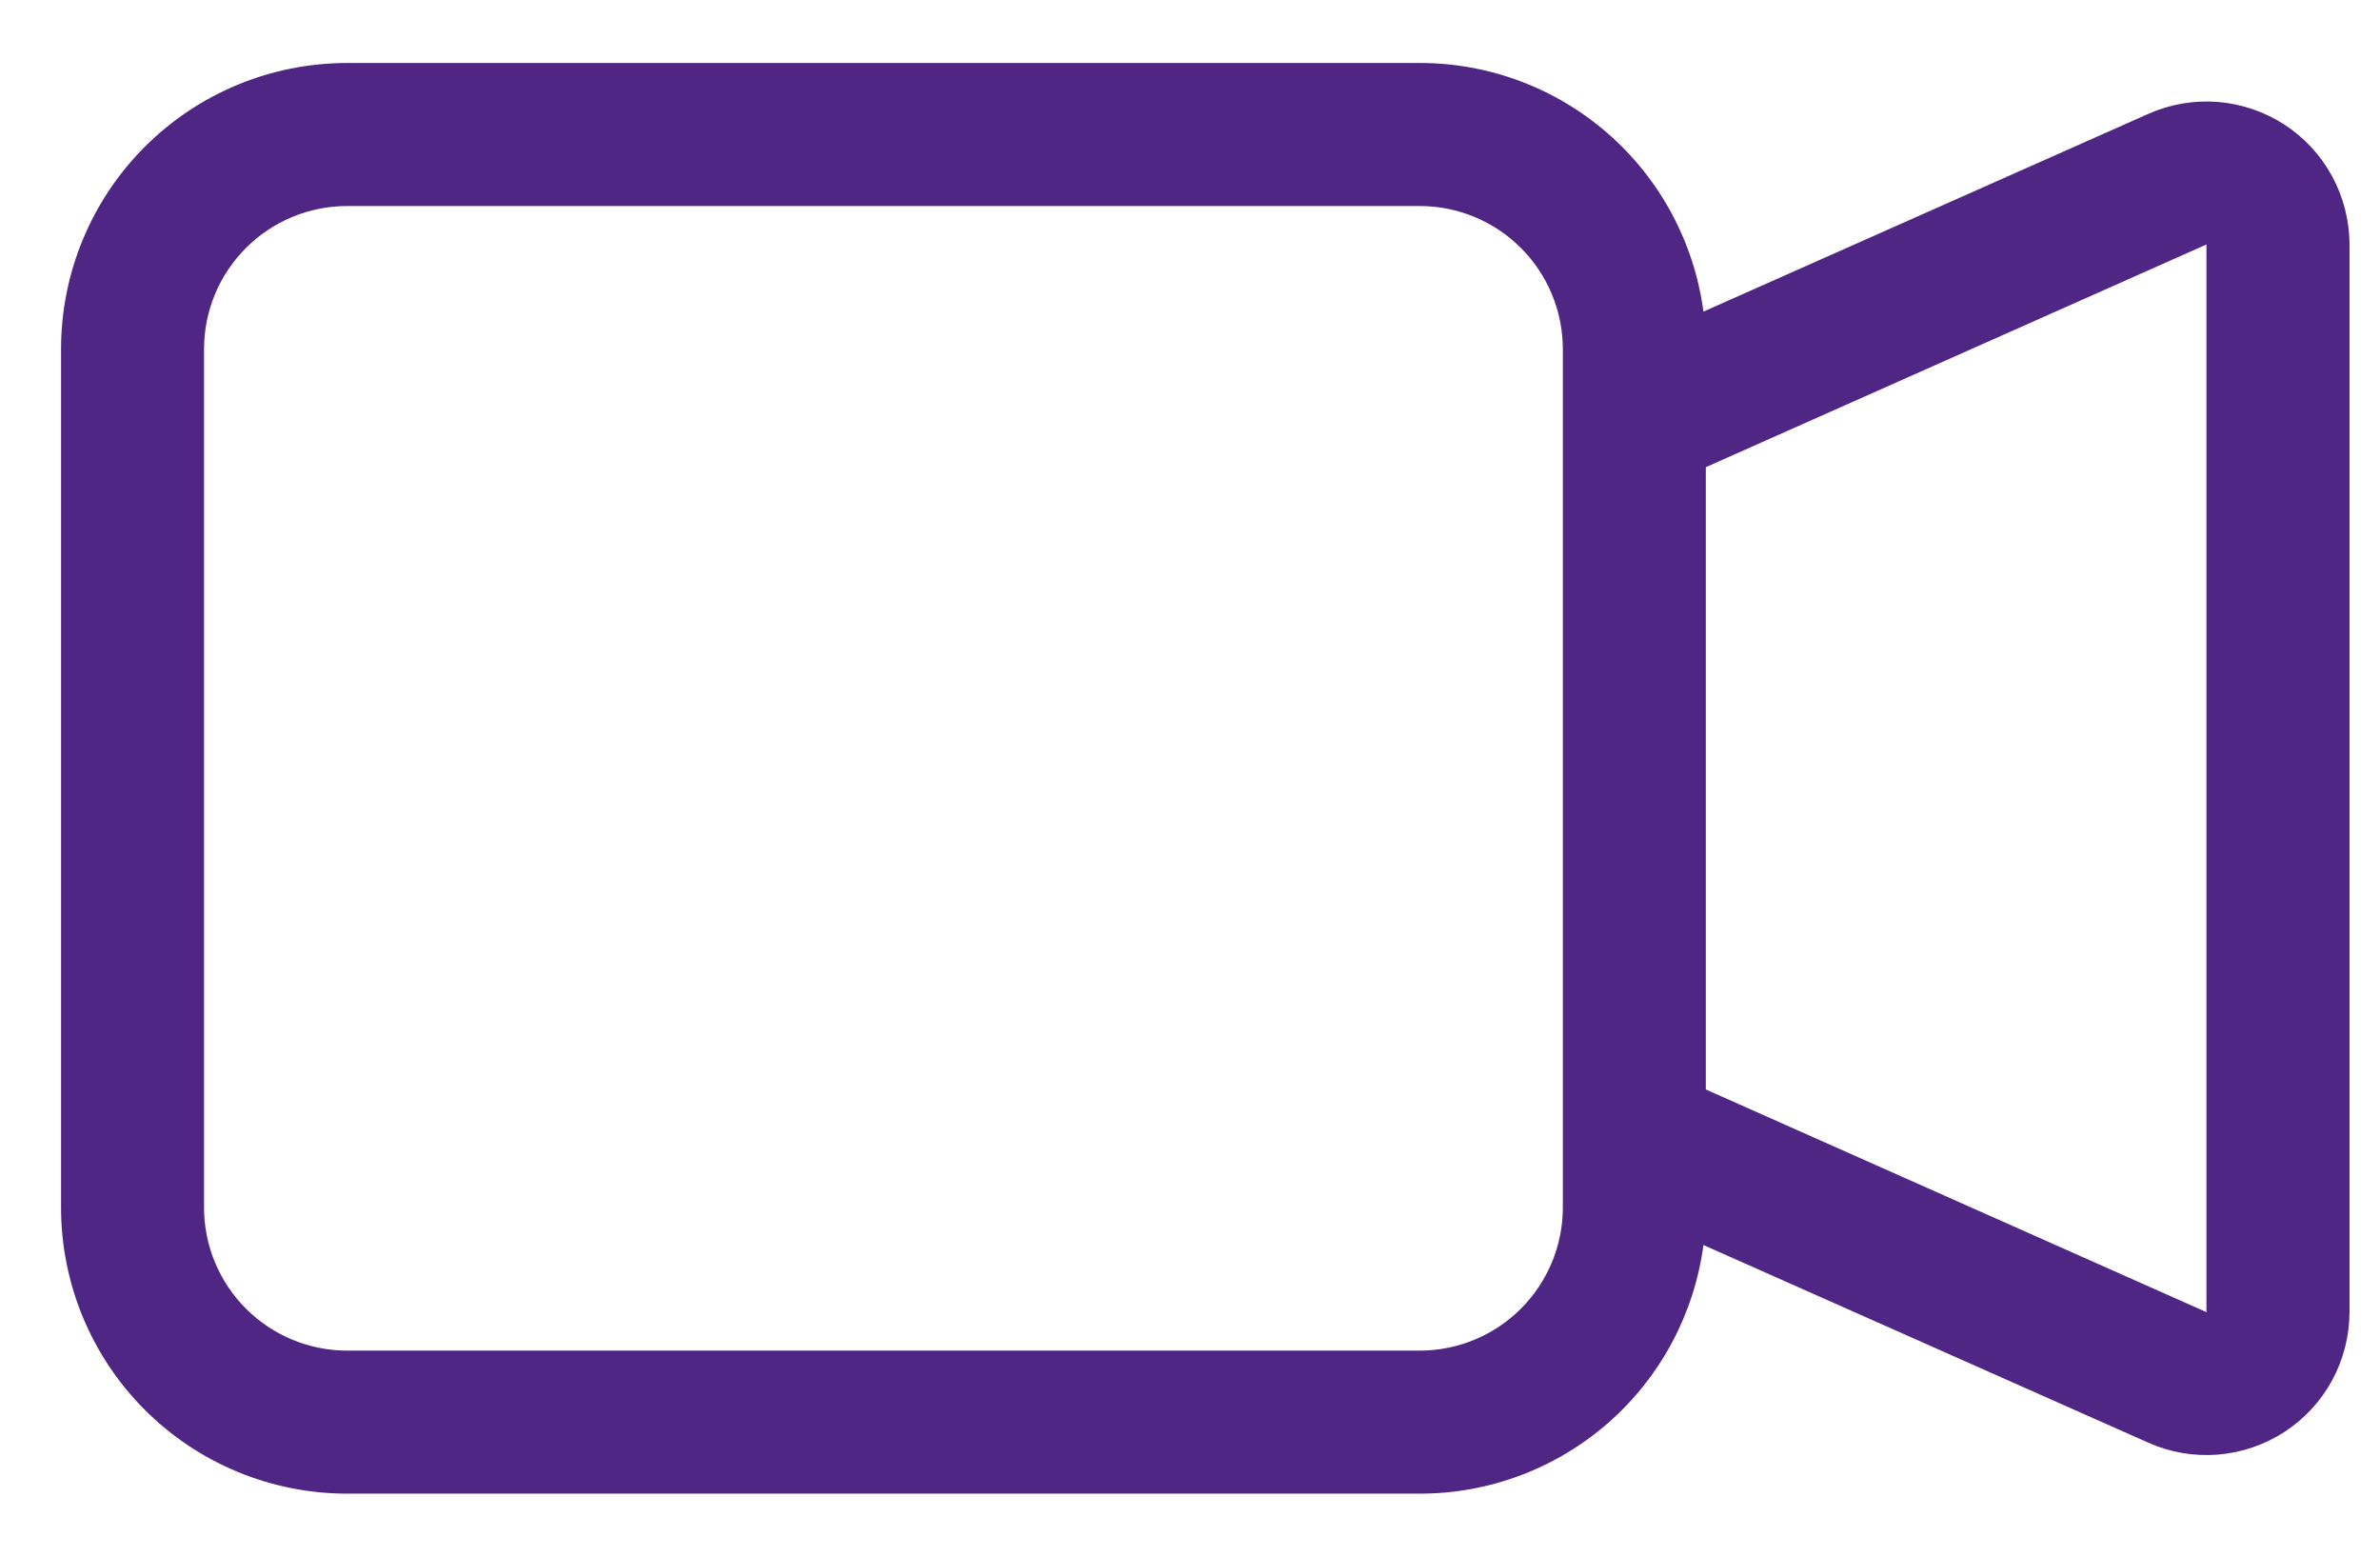 <svg width="26" height="17" viewBox="0 0 26 17" fill="none" xmlns="http://www.w3.org/2000/svg">
<path fill-rule="evenodd" clip-rule="evenodd" d="M0.667 3.812C0.667 2.984 0.996 2.189 1.582 1.603C2.168 1.017 2.963 0.688 3.792 0.688H15.51C16.268 0.687 17 0.963 17.57 1.462C18.14 1.962 18.509 2.652 18.609 3.403L23.468 1.244C23.706 1.138 23.967 1.093 24.226 1.113C24.486 1.134 24.736 1.219 24.955 1.36C25.173 1.502 25.353 1.696 25.477 1.925C25.601 2.154 25.666 2.41 25.667 2.67V14.33C25.666 14.59 25.601 14.846 25.477 15.075C25.353 15.303 25.173 15.497 24.955 15.639C24.737 15.78 24.487 15.865 24.227 15.886C23.968 15.906 23.707 15.862 23.47 15.756L18.609 13.597C18.509 14.348 18.14 15.038 17.57 15.538C17 16.037 16.268 16.313 15.51 16.312H3.792C2.963 16.312 2.168 15.983 1.582 15.397C0.996 14.811 0.667 14.016 0.667 13.188V3.812ZM18.635 11.898L24.104 14.33V2.67L18.635 5.102V11.898ZM3.792 2.25C3.377 2.25 2.98 2.415 2.687 2.708C2.394 3.001 2.229 3.398 2.229 3.812V13.188C2.229 13.602 2.394 13.999 2.687 14.292C2.98 14.585 3.377 14.75 3.792 14.75H15.51C15.925 14.75 16.322 14.585 16.615 14.292C16.908 13.999 17.073 13.602 17.073 13.188V3.812C17.073 3.398 16.908 3.001 16.615 2.708C16.322 2.415 15.925 2.25 15.51 2.25H3.792Z" fill="#4F2683"/>
</svg>
